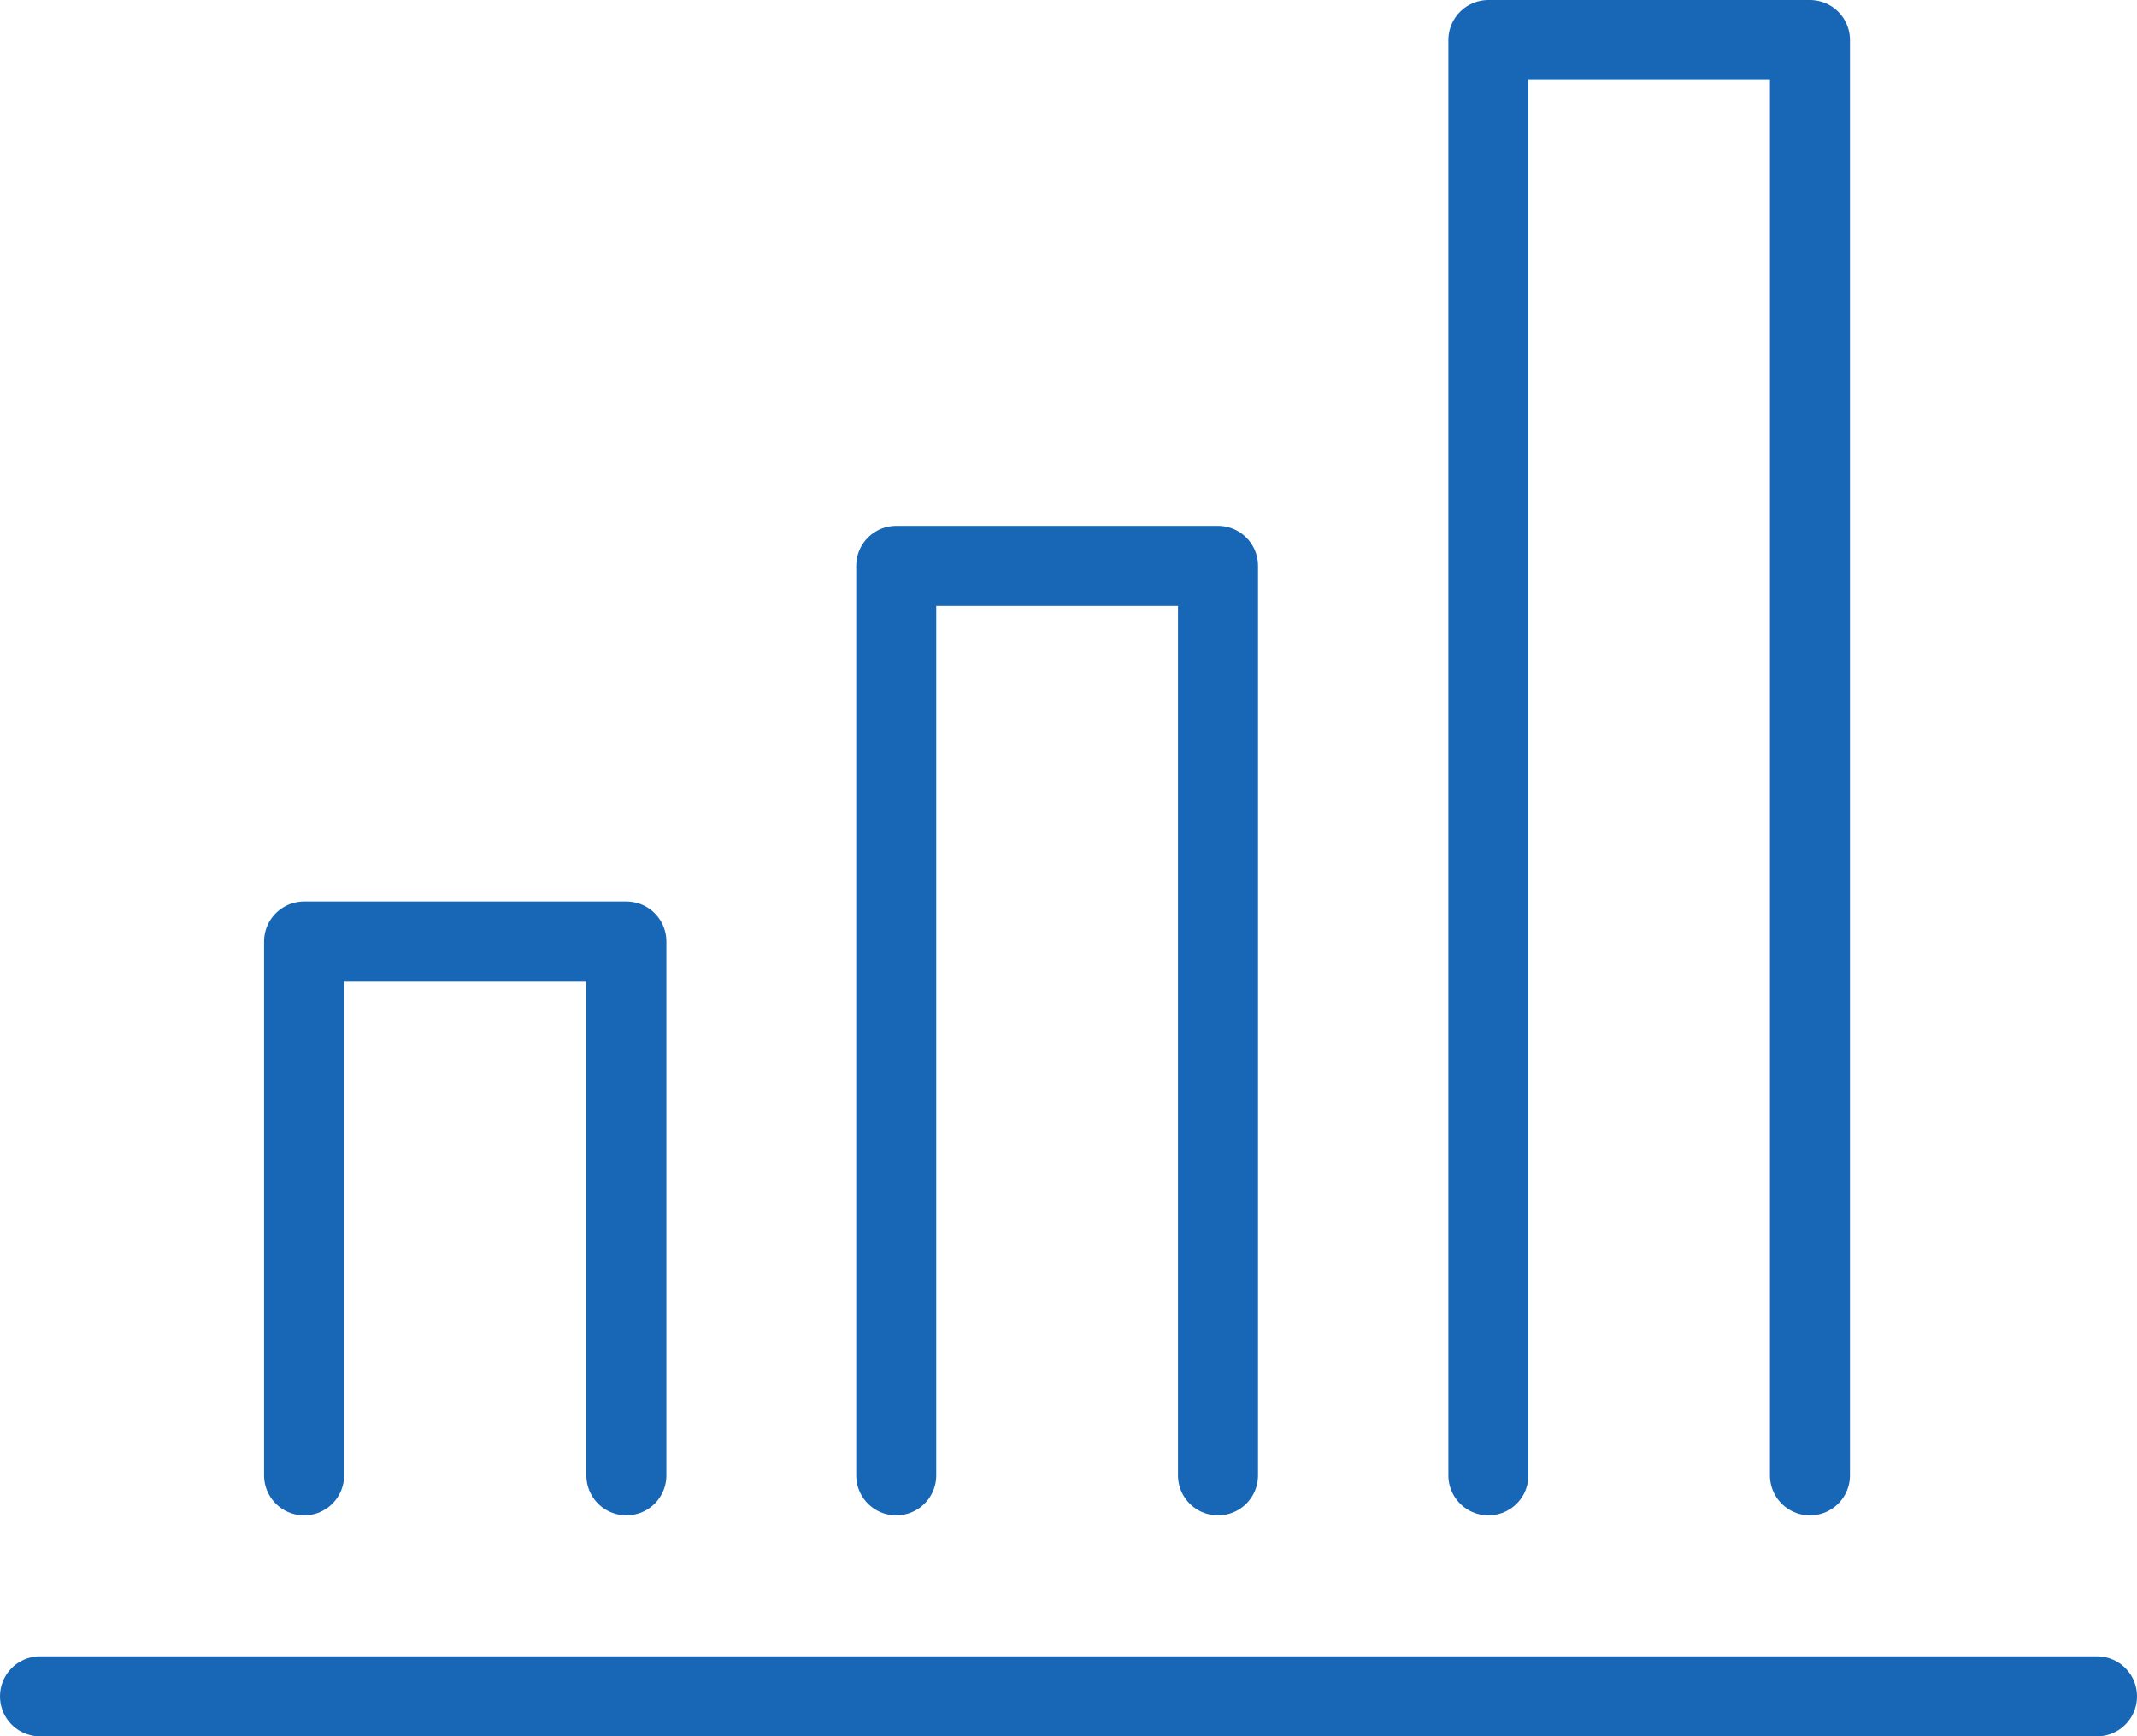 <svg xmlns="http://www.w3.org/2000/svg" xmlns:xlink="http://www.w3.org/1999/xlink" width="66.764" height="54.25" viewBox="0 0 66.764 54.25">
  <defs>
    <clipPath id="clip-path">
      <path id="Path_3" data-name="Path 3" d="M0,0H66.764V-54.25H0Z" fill="none"/>
    </clipPath>
  </defs>
  <g id="Group_4" data-name="Group 4" transform="translate(0 54.25)">
    <g id="Group_3" data-name="Group 3" clip-path="url(#clip-path)">
      <g id="Group_1" data-name="Group 1" transform="translate(9.5 -8.154)">
        <path id="Path_1" data-name="Path 1" d="M0,0V-16.68H10.069V0M18.5,0V-28.417H28.553V0M37,0V-44.846H47.046V0" fill="none" stroke="#1867b7" stroke-linecap="round" stroke-linejoin="round" stroke-width="2.5"/>
      </g>
      <g id="Group_2" data-name="Group 2" transform="translate(1.25 -1.25)">
        <path id="Path_2" data-name="Path 2" d="M0,0H64.264" fill="none" stroke="#1867b7" stroke-linecap="round" stroke-linejoin="round" stroke-width="2.5"/>
      </g>
    </g>
  </g>
</svg>
